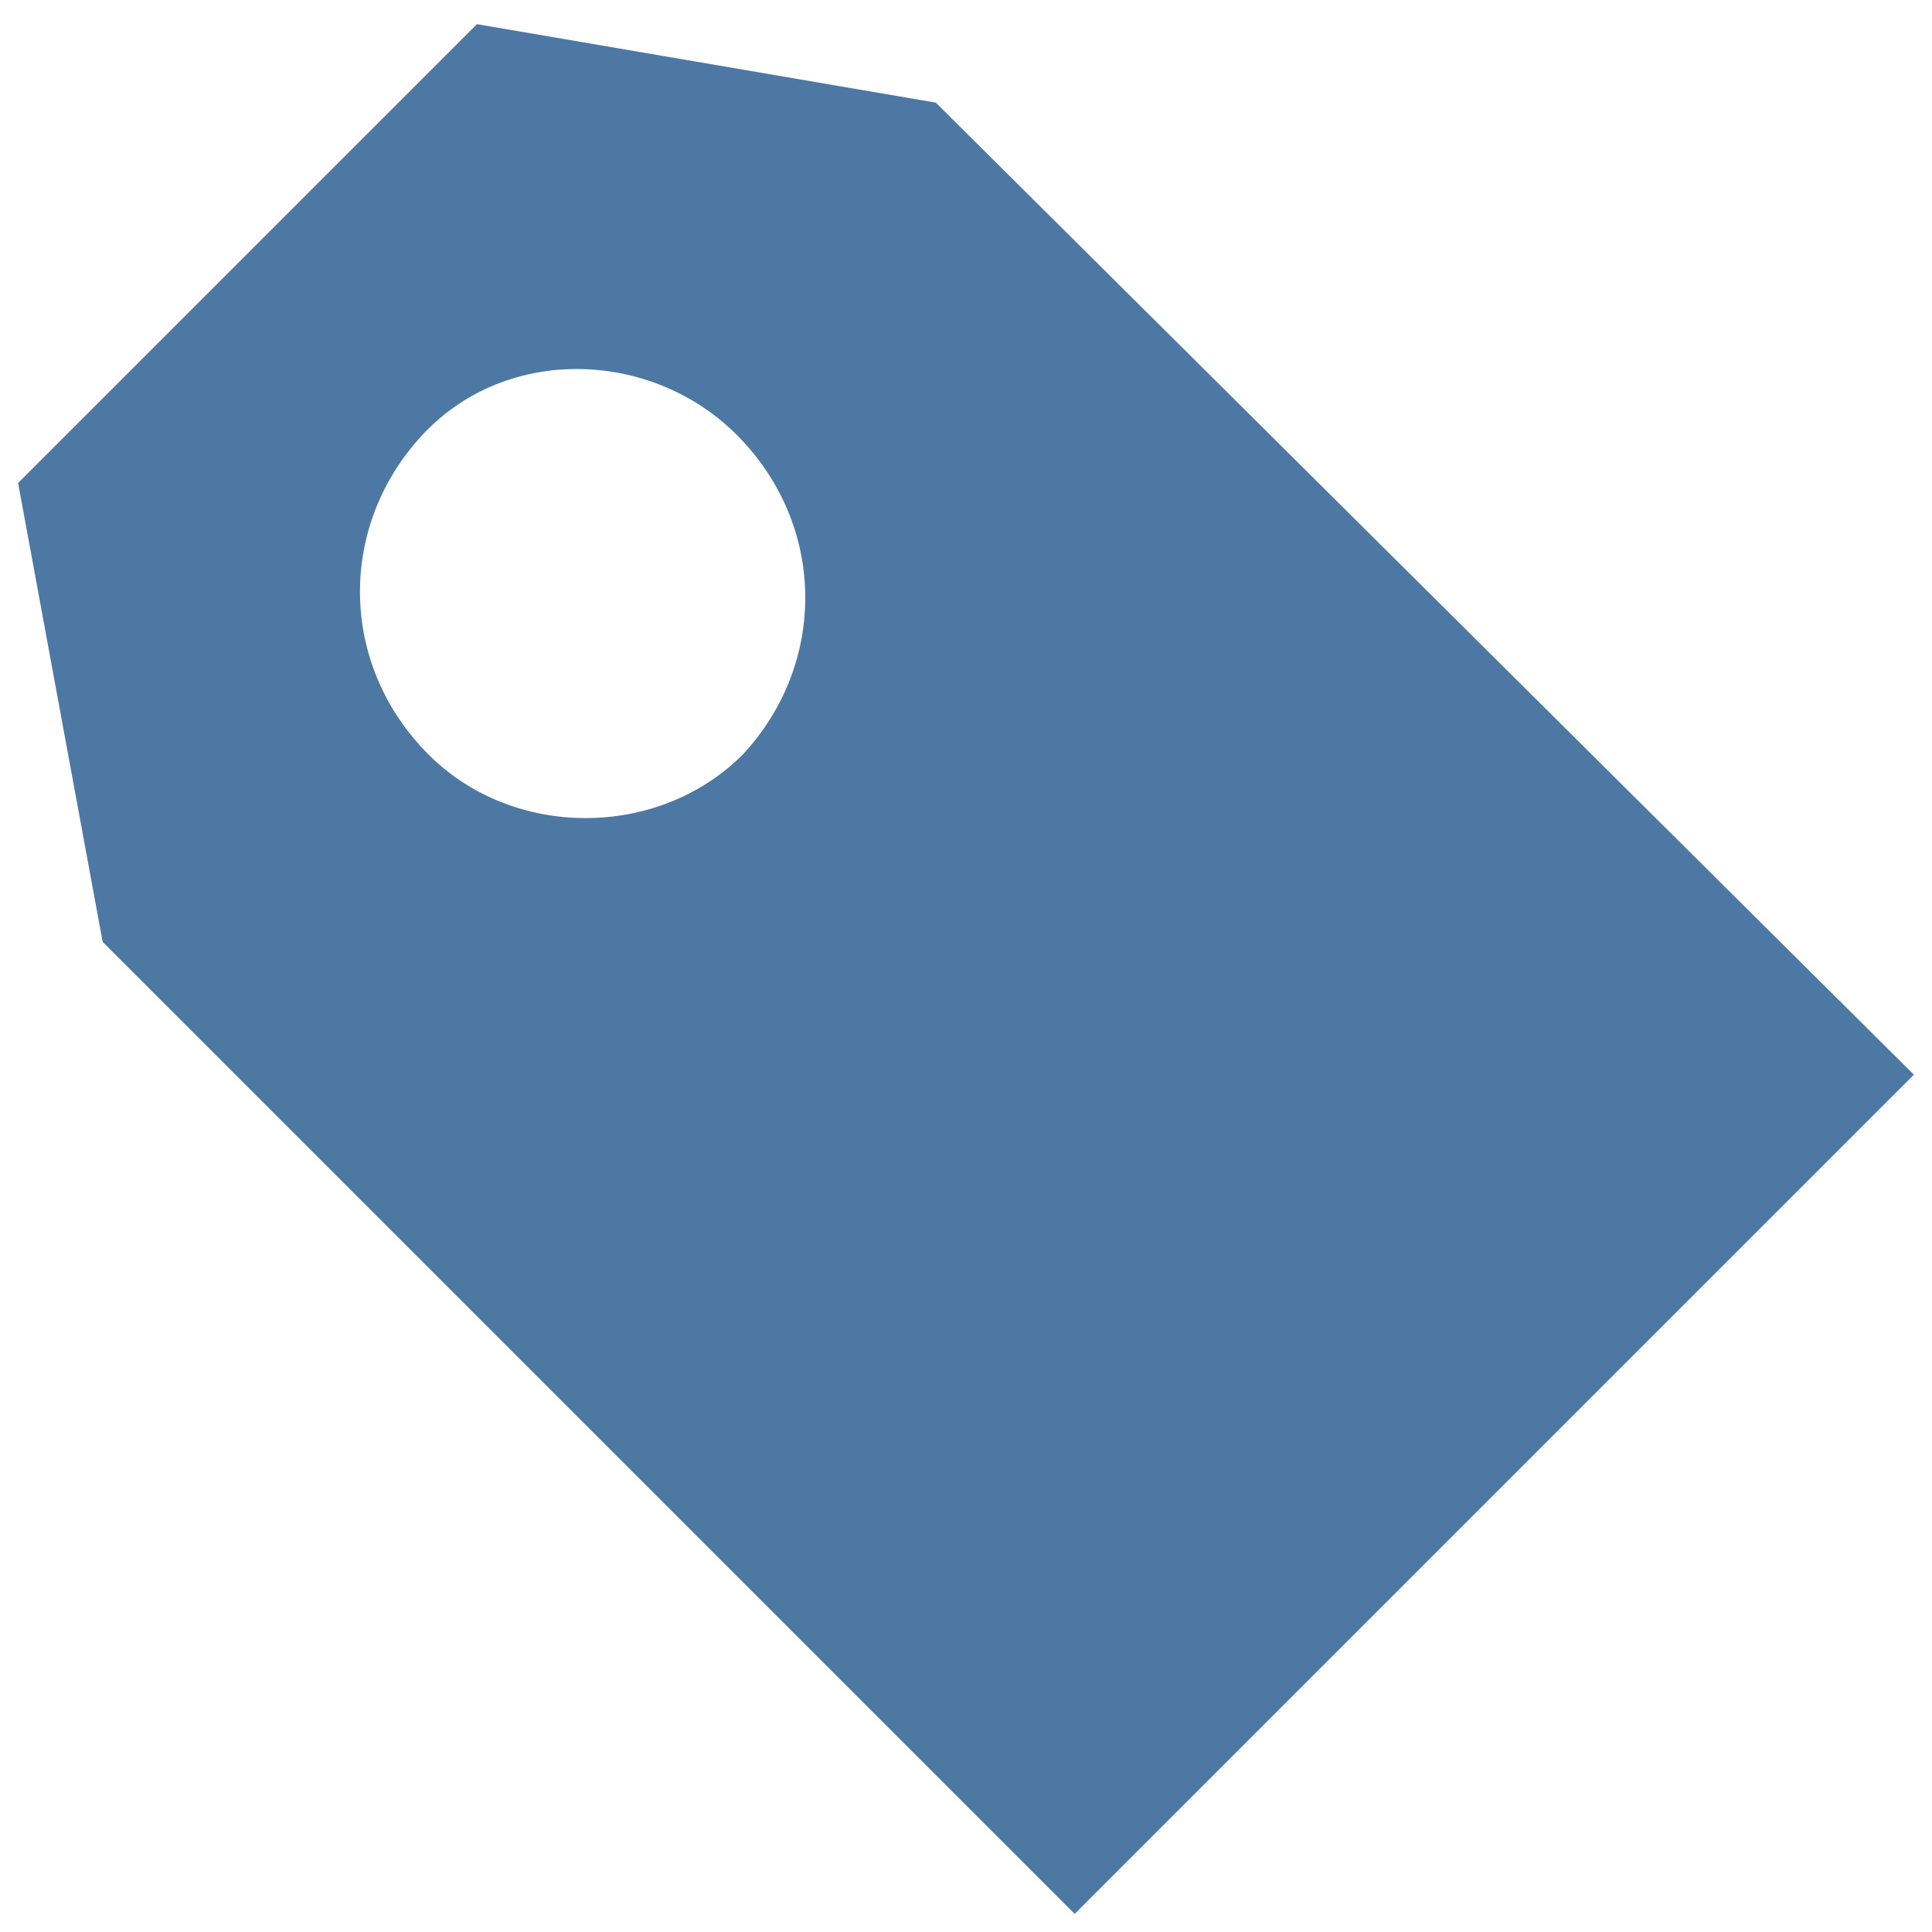 <?xml version="1.0" encoding="utf-8"?>
<!-- Generator: Adobe Illustrator 25.1.0, SVG Export Plug-In . SVG Version: 6.00 Build 0)  -->
<svg version="1.1" id="Layer_1" xmlns="http://www.w3.org/2000/svg" xmlns:xlink="http://www.w3.org/1999/xlink" x="0px" y="0px"
	 viewBox="0 0 32 32" style="enable-background:new 0 0 32 32;" xml:space="preserve">
<style type="text/css">
	.st0{fill:#4D78A3;}
</style>
<desc>Created with Sketch.</desc>
<path class="st0" d="M7.9,0.4L0.3,8l1.4,7.6l16.1,16.1l13.9-13.9L15.5,1.7L7.9,0.4z M12.3,12.5c-1.4,1.4-3.8,1.4-5.2,0
	C5.6,11,5.6,8.7,7,7.2s3.8-1.4,5.2,0C13.7,8.7,13.7,11,12.3,12.5z"/>
</svg>
